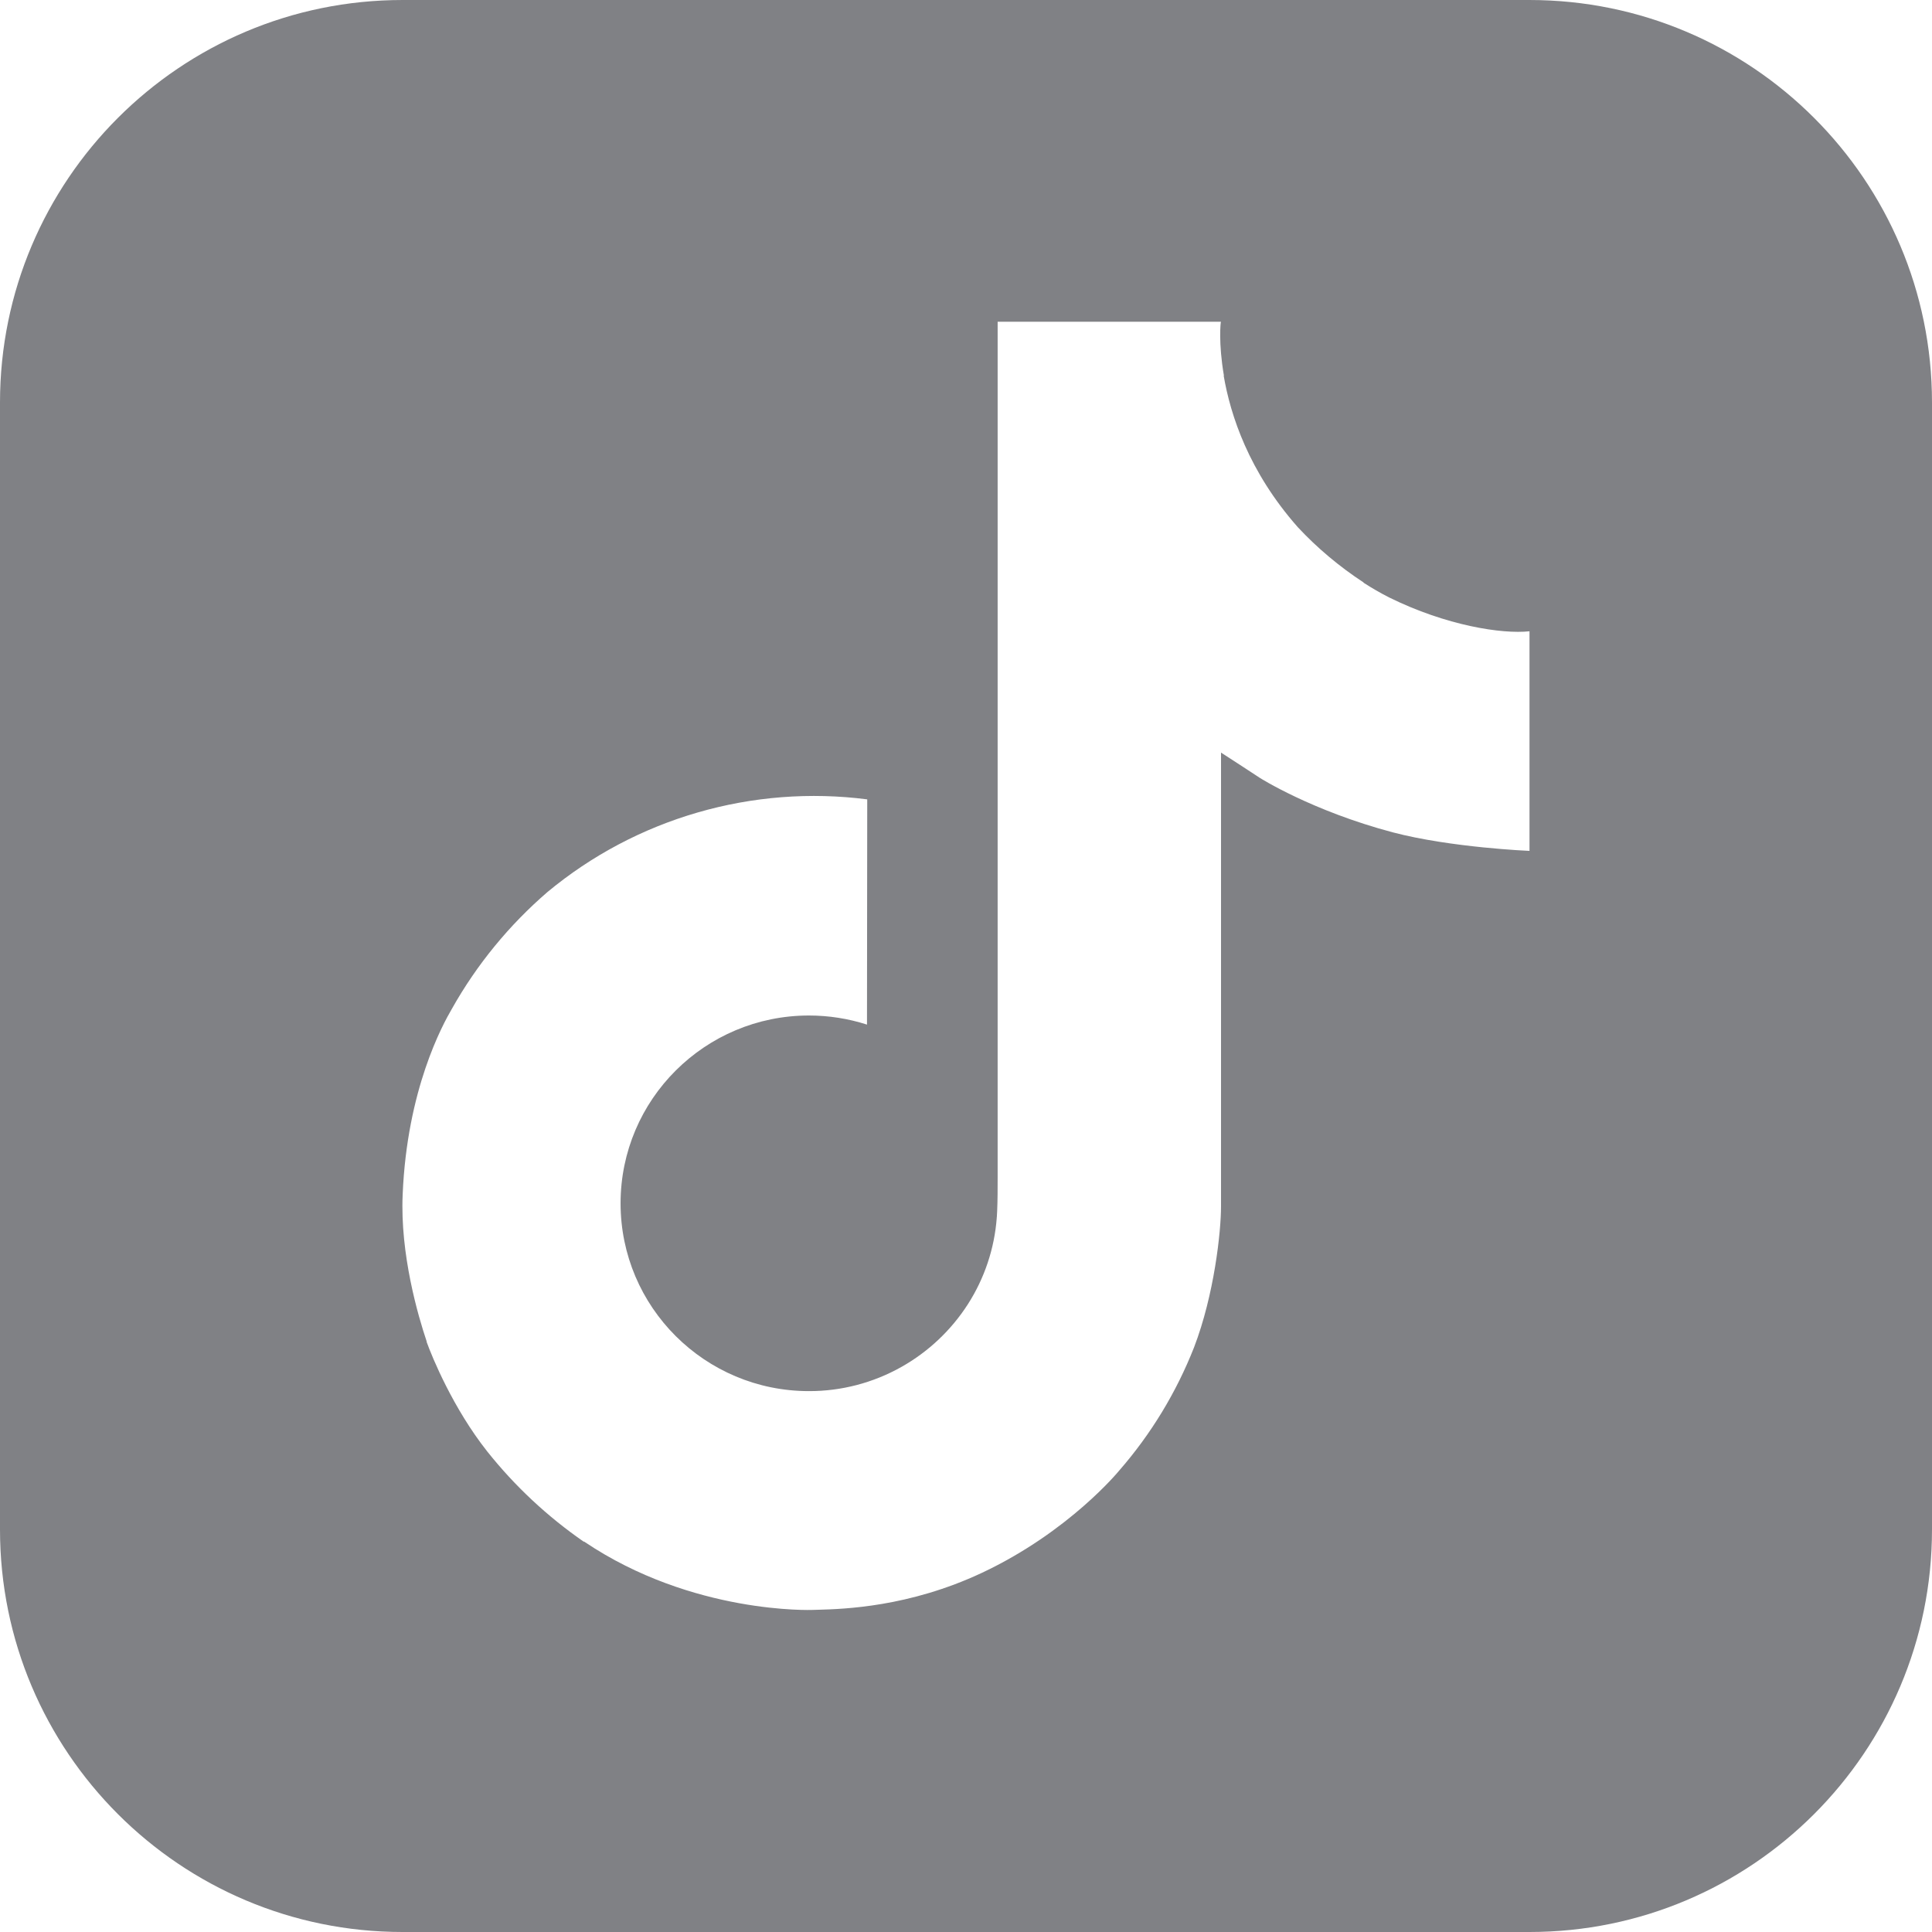 <svg data-marker="TicktokImg.svg" fill="#808185" fill-rule="evenodd" clip-rule="evenodd" height="24" viewBox="0 0 24 24" width="24" xmlns="http://www.w3.org/2000/svg"><path data-marker="TicktokImg.path" clip-rule="evenodd" d="m0 19v-14c0-2.761 2.239-5 5-5h14c2.761 0 5 2.239 5 5v14c0 2.761-2.239 5-5 5h-14c-2.761 0-5-2.239-5-5zm16.939-11.761c.103.066.209.128.318.183.709.35 1.402.457 1.743.42v2.728s-.974-.04-1.697-.23c-1.008-.267-1.653-.677-1.653-.677s-.448-.294-.482-.314v5.637c0 .313-.084 1.097-.335 1.751-.22.559-.534 1.077-.93 1.531 0 0-.619.76-1.707 1.271-.906.425-1.713.449-2.033.458-.026.001-.049.001-.069.002 0 0-1.489.059-2.832-.845l-.007-.007v.007c-.454-.314-.859-.692-1.202-1.123-.425-.537-.686-1.174-.753-1.361v-.007c-.107-.317-.331-1.084-.298-1.824.054-1.304.495-2.108.612-2.308.308-.548.71-1.039 1.188-1.451.546-.453 1.18-.789 1.864-.987.683-.198 1.401-.254 2.107-.163l-.003 2.798c-.233-.075-.476-.113-.721-.113-1.292 0-2.34 1.044-2.34 2.333s1.048 2.333 2.34 2.333c.403.001.798-.103 1.148-.3.336-.189.619-.457.826-.779.207-.323.33-.691.359-1.073v-.006c.002-.008.002-.016.002-.024 0-.006.001-.012.001-.018.001-.012.002-.023.002-.035.006-.139.006-.28.006-.423v-10.626h2.774c-.004 0-.033.263.037.67h-.003c.084.49.311 1.191.92 1.881.243.261.518.491.817.687z"></path></svg>